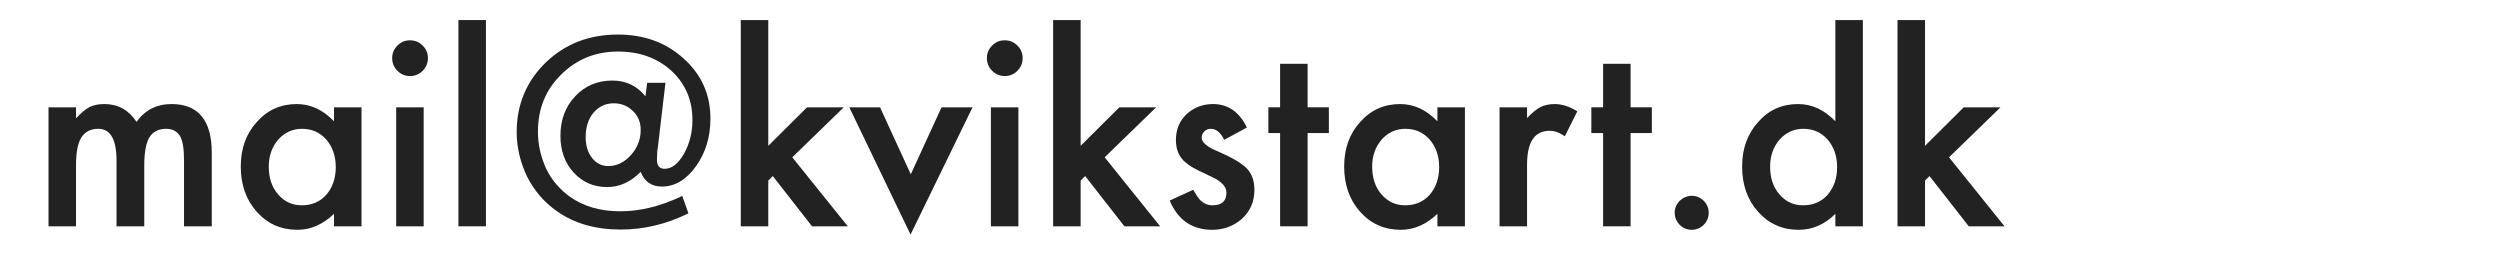 <?xml version="1.0" encoding="UTF-8" standalone="no"?>
<!DOCTYPE svg PUBLIC "-//W3C//DTD SVG 1.1//EN" "http://www.w3.org/Graphics/SVG/1.1/DTD/svg11.dtd">
<svg width="100%" height="100%" viewBox="0 0 250 26" version="1.1" xmlns="http://www.w3.org/2000/svg" xmlns:xlink="http://www.w3.org/1999/xlink" xml:space="preserve" xmlns:serif="http://www.serif.com/" style="fill-rule:evenodd;clip-rule:evenodd;stroke-linejoin:round;stroke-miterlimit:2;">
    <g transform="matrix(1,0,0,1,-18.35,12.379)">
        <g transform="matrix(25,0,0,25,21.477,10.251)">
            <path d="M0.069,-0.476L0.179,-0.476L0.179,-0.432C0.2,-0.454 0.218,-0.469 0.233,-0.477C0.249,-0.485 0.269,-0.489 0.293,-0.489C0.347,-0.489 0.39,-0.465 0.421,-0.418C0.455,-0.465 0.502,-0.489 0.561,-0.489C0.668,-0.489 0.722,-0.424 0.722,-0.294L0.722,-0L0.611,-0L0.611,-0.264C0.611,-0.31 0.606,-0.342 0.595,-0.361C0.583,-0.38 0.565,-0.39 0.539,-0.39C0.508,-0.39 0.486,-0.378 0.472,-0.355C0.459,-0.333 0.452,-0.296 0.452,-0.246L0.452,-0L0.341,-0L0.341,-0.263C0.341,-0.347 0.317,-0.39 0.268,-0.39C0.237,-0.39 0.215,-0.378 0.2,-0.355C0.186,-0.332 0.179,-0.295 0.179,-0.246L0.179,-0L0.069,-0L0.069,-0.476Z" style="fill:rgb(34,34,34);fill-rule:nonzero;"/>
        </g>
        <g transform="matrix(25,0,0,25,41.252,10.251)">
            <path d="M0.42,-0.476L0.53,-0.476L0.53,-0L0.42,-0L0.42,-0.05C0.375,-0.007 0.326,0.014 0.274,0.014C0.208,0.014 0.154,-0.01 0.111,-0.058C0.068,-0.106 0.047,-0.167 0.047,-0.239C0.047,-0.311 0.068,-0.37 0.111,-0.417C0.153,-0.465 0.207,-0.489 0.271,-0.489C0.326,-0.489 0.376,-0.466 0.42,-0.42L0.42,-0.476ZM0.159,-0.239C0.159,-0.194 0.171,-0.157 0.196,-0.128C0.221,-0.099 0.252,-0.084 0.291,-0.084C0.331,-0.084 0.364,-0.098 0.389,-0.126C0.414,-0.155 0.427,-0.192 0.427,-0.237C0.427,-0.281 0.414,-0.318 0.389,-0.347C0.364,-0.375 0.332,-0.39 0.292,-0.39C0.254,-0.39 0.222,-0.375 0.197,-0.347C0.172,-0.318 0.159,-0.282 0.159,-0.239Z" style="fill:rgb(34,34,34);fill-rule:nonzero;"/>
        </g>
        <g transform="matrix(25,0,0,25,56.242,10.251)">
            <path d="M0.179,-0.476L0.179,-0L0.069,-0L0.069,-0.476L0.179,-0.476ZM0.053,-0.673C0.053,-0.693 0.06,-0.709 0.074,-0.723C0.088,-0.737 0.104,-0.744 0.124,-0.744C0.144,-0.744 0.161,-0.737 0.175,-0.723C0.189,-0.709 0.196,-0.693 0.196,-0.673C0.196,-0.653 0.189,-0.636 0.175,-0.622C0.161,-0.608 0.144,-0.601 0.125,-0.601C0.105,-0.601 0.088,-0.608 0.074,-0.622C0.06,-0.636 0.053,-0.653 0.053,-0.673Z" style="fill:rgb(34,34,34);fill-rule:nonzero;"/>
        </g>
        <g transform="matrix(25,0,0,25,62.468,10.251)">
            <rect x="0.069" y="-0.825" width="0.11" height="0.825" style="fill:rgb(34,34,34);fill-rule:nonzero;"/>
        </g>
        <g transform="matrix(25,0,0,25,68.693,10.251)">
            <path d="M0.648,-0.574L0.618,-0.318C0.616,-0.308 0.615,-0.299 0.615,-0.291C0.615,-0.282 0.614,-0.274 0.614,-0.267C0.614,-0.242 0.624,-0.23 0.645,-0.23C0.673,-0.23 0.699,-0.25 0.722,-0.29C0.744,-0.329 0.756,-0.374 0.756,-0.425C0.756,-0.505 0.728,-0.57 0.672,-0.622C0.616,-0.673 0.545,-0.699 0.458,-0.699C0.368,-0.699 0.292,-0.668 0.23,-0.606C0.168,-0.545 0.138,-0.469 0.138,-0.378C0.138,-0.328 0.149,-0.279 0.171,-0.23C0.193,-0.185 0.225,-0.148 0.265,-0.119C0.319,-0.08 0.387,-0.06 0.468,-0.06C0.544,-0.06 0.624,-0.079 0.708,-0.118L0.715,-0.122L0.74,-0.052L0.734,-0.049C0.649,-0.008 0.561,0.013 0.469,0.013C0.367,0.013 0.282,-0.012 0.213,-0.061C0.162,-0.097 0.123,-0.143 0.095,-0.198C0.067,-0.257 0.053,-0.316 0.053,-0.377C0.053,-0.487 0.092,-0.58 0.169,-0.655C0.247,-0.73 0.343,-0.767 0.458,-0.767C0.563,-0.767 0.651,-0.735 0.722,-0.67C0.792,-0.607 0.828,-0.527 0.828,-0.431C0.828,-0.356 0.808,-0.293 0.77,-0.24C0.731,-0.186 0.686,-0.159 0.634,-0.159C0.592,-0.159 0.564,-0.179 0.549,-0.218C0.509,-0.177 0.464,-0.157 0.415,-0.157C0.361,-0.157 0.317,-0.176 0.281,-0.215C0.246,-0.253 0.228,-0.302 0.228,-0.362C0.228,-0.426 0.248,-0.479 0.287,-0.52C0.326,-0.562 0.376,-0.583 0.436,-0.583C0.49,-0.583 0.534,-0.562 0.568,-0.52L0.575,-0.574L0.648,-0.574ZM0.549,-0.386C0.549,-0.416 0.539,-0.441 0.518,-0.461C0.497,-0.482 0.471,-0.492 0.441,-0.492C0.408,-0.492 0.381,-0.479 0.36,-0.454C0.339,-0.429 0.329,-0.396 0.329,-0.357C0.329,-0.324 0.337,-0.296 0.354,-0.274C0.371,-0.252 0.393,-0.241 0.419,-0.241C0.454,-0.241 0.484,-0.256 0.51,-0.285C0.536,-0.314 0.549,-0.347 0.549,-0.386Z" style="fill:rgb(34,34,34);fill-rule:nonzero;"/>
        </g>
        <g transform="matrix(25,0,0,25,90.703,10.251)">
            <path d="M0.179,-0.825L0.179,-0.322L0.334,-0.476L0.481,-0.476L0.275,-0.276L0.497,-0L0.354,-0L0.197,-0.201L0.179,-0.183L0.179,-0L0.069,-0L0.069,-0.825L0.179,-0.825Z" style="fill:rgb(34,34,34);fill-rule:nonzero;"/>
        </g>
        <g transform="matrix(25,0,0,25,103.154,10.251)">
            <path d="M0.128,-0.476L0.251,-0.208L0.374,-0.476L0.498,-0.476L0.25,0.033L0.005,-0.476L0.128,-0.476Z" style="fill:rgb(34,34,34);fill-rule:nonzero;"/>
        </g>
        <g transform="matrix(25,0,0,25,115.715,10.251)">
            <path d="M0.179,-0.476L0.179,-0L0.069,-0L0.069,-0.476L0.179,-0.476ZM0.053,-0.673C0.053,-0.693 0.06,-0.709 0.074,-0.723C0.088,-0.737 0.104,-0.744 0.124,-0.744C0.144,-0.744 0.161,-0.737 0.175,-0.723C0.189,-0.709 0.196,-0.693 0.196,-0.673C0.196,-0.653 0.189,-0.636 0.175,-0.622C0.161,-0.608 0.144,-0.601 0.125,-0.601C0.105,-0.601 0.088,-0.608 0.074,-0.622C0.06,-0.636 0.053,-0.653 0.053,-0.673Z" style="fill:rgb(34,34,34);fill-rule:nonzero;"/>
        </g>
        <g transform="matrix(25,0,0,25,121.94,10.251)">
            <path d="M0.179,-0.825L0.179,-0.322L0.334,-0.476L0.481,-0.476L0.275,-0.276L0.497,-0L0.354,-0L0.197,-0.201L0.179,-0.183L0.179,-0L0.069,-0L0.069,-0.825L0.179,-0.825Z" style="fill:rgb(34,34,34);fill-rule:nonzero;"/>
        </g>
        <g transform="matrix(25,0,0,25,134.392,10.251)">
            <path d="M0.346,-0.395L0.255,-0.346C0.241,-0.375 0.223,-0.39 0.202,-0.39C0.192,-0.39 0.183,-0.387 0.176,-0.38C0.169,-0.373 0.165,-0.365 0.165,-0.354C0.165,-0.336 0.186,-0.318 0.229,-0.3C0.287,-0.275 0.326,-0.252 0.346,-0.231C0.366,-0.21 0.376,-0.181 0.376,-0.146C0.376,-0.1 0.36,-0.061 0.326,-0.03C0.293,-0.001 0.253,0.014 0.207,0.014C0.127,0.014 0.07,-0.025 0.037,-0.103L0.131,-0.146C0.144,-0.124 0.154,-0.109 0.161,-0.103C0.174,-0.091 0.19,-0.084 0.208,-0.084C0.246,-0.084 0.264,-0.101 0.264,-0.135C0.264,-0.155 0.25,-0.173 0.221,-0.19C0.21,-0.195 0.199,-0.201 0.188,-0.206C0.177,-0.211 0.166,-0.217 0.154,-0.222C0.122,-0.238 0.1,-0.253 0.087,-0.269C0.07,-0.289 0.062,-0.314 0.062,-0.346C0.062,-0.387 0.076,-0.421 0.104,-0.448C0.133,-0.475 0.169,-0.489 0.21,-0.489C0.271,-0.489 0.316,-0.457 0.346,-0.395Z" style="fill:rgb(34,34,34);fill-rule:nonzero;"/>
        </g>
        <g transform="matrix(25,0,0,25,144.536,10.251)">
            <path d="M0.183,-0.373L0.183,-0L0.073,-0L0.073,-0.373L0.026,-0.373L0.026,-0.476L0.073,-0.476L0.073,-0.65L0.183,-0.65L0.183,-0.476L0.268,-0.476L0.268,-0.373L0.183,-0.373Z" style="fill:rgb(34,34,34);fill-rule:nonzero;"/>
        </g>
        <g transform="matrix(25,0,0,25,151.591,10.251)">
            <path d="M0.42,-0.476L0.53,-0.476L0.53,-0L0.42,-0L0.42,-0.05C0.375,-0.007 0.326,0.014 0.274,0.014C0.208,0.014 0.154,-0.01 0.111,-0.058C0.068,-0.106 0.047,-0.167 0.047,-0.239C0.047,-0.311 0.068,-0.37 0.111,-0.417C0.153,-0.465 0.207,-0.489 0.271,-0.489C0.326,-0.489 0.376,-0.466 0.42,-0.42L0.42,-0.476ZM0.159,-0.239C0.159,-0.194 0.171,-0.157 0.196,-0.128C0.221,-0.099 0.252,-0.084 0.291,-0.084C0.331,-0.084 0.364,-0.098 0.389,-0.126C0.414,-0.155 0.427,-0.192 0.427,-0.237C0.427,-0.281 0.414,-0.318 0.389,-0.347C0.364,-0.375 0.332,-0.39 0.292,-0.39C0.254,-0.39 0.222,-0.375 0.197,-0.347C0.172,-0.318 0.159,-0.282 0.159,-0.239Z" style="fill:rgb(34,34,34);fill-rule:nonzero;"/>
        </g>
        <g transform="matrix(25,0,0,25,166.581,10.251)">
            <path d="M0.069,-0.476L0.179,-0.476L0.179,-0.433C0.199,-0.454 0.217,-0.469 0.233,-0.477C0.249,-0.485 0.268,-0.489 0.29,-0.489C0.319,-0.489 0.349,-0.479 0.38,-0.46L0.33,-0.36C0.309,-0.375 0.289,-0.382 0.269,-0.382C0.209,-0.382 0.179,-0.337 0.179,-0.247L0.179,-0L0.069,-0L0.069,-0.476Z" style="fill:rgb(34,34,34);fill-rule:nonzero;"/>
        </g>
        <g transform="matrix(25,0,0,25,176.835,10.251)">
            <path d="M0.183,-0.373L0.183,-0L0.073,-0L0.073,-0.373L0.026,-0.373L0.026,-0.476L0.073,-0.476L0.073,-0.65L0.183,-0.65L0.183,-0.476L0.268,-0.476L0.268,-0.373L0.183,-0.373Z" style="fill:rgb(34,34,34);fill-rule:nonzero;"/>
        </g>
        <g transform="matrix(25,0,0,25,183.671,10.251)">
            <path d="M0.086,-0.055C0.086,-0.073 0.093,-0.089 0.106,-0.102C0.12,-0.115 0.136,-0.122 0.154,-0.122C0.173,-0.122 0.189,-0.115 0.202,-0.102C0.215,-0.089 0.222,-0.073 0.222,-0.054C0.222,-0.035 0.215,-0.019 0.202,-0.006C0.189,0.007 0.173,0.014 0.154,0.014C0.135,0.014 0.119,0.007 0.106,-0.006C0.093,-0.019 0.086,-0.035 0.086,-0.055Z" style="fill:rgb(34,34,34);fill-rule:nonzero;"/>
        </g>
        <g transform="matrix(25,0,0,25,191.386,10.251)">
            <path d="M0.42,-0.825L0.53,-0.825L0.53,-0L0.42,-0L0.42,-0.05C0.377,-0.007 0.328,0.014 0.273,0.014C0.208,0.014 0.154,-0.01 0.111,-0.058C0.068,-0.106 0.047,-0.167 0.047,-0.239C0.047,-0.31 0.068,-0.369 0.111,-0.417C0.153,-0.465 0.206,-0.489 0.271,-0.489C0.326,-0.489 0.376,-0.466 0.42,-0.42L0.42,-0.825ZM0.159,-0.239C0.159,-0.194 0.171,-0.157 0.196,-0.128C0.221,-0.099 0.252,-0.084 0.291,-0.084C0.331,-0.084 0.364,-0.098 0.389,-0.126C0.414,-0.155 0.427,-0.192 0.427,-0.237C0.427,-0.281 0.414,-0.318 0.389,-0.347C0.364,-0.375 0.332,-0.39 0.292,-0.39C0.254,-0.39 0.222,-0.375 0.197,-0.347C0.172,-0.318 0.159,-0.282 0.159,-0.239Z" style="fill:rgb(34,34,34);fill-rule:nonzero;"/>
        </g>
        <g transform="matrix(25,0,0,25,206.376,10.251)">
            <path d="M0.179,-0.825L0.179,-0.322L0.334,-0.476L0.481,-0.476L0.275,-0.276L0.497,-0L0.354,-0L0.197,-0.201L0.179,-0.183L0.179,-0L0.069,-0L0.069,-0.825L0.179,-0.825Z" style="fill:rgb(34,34,34);fill-rule:nonzero;"/>
        </g>
    </g>
</svg>
